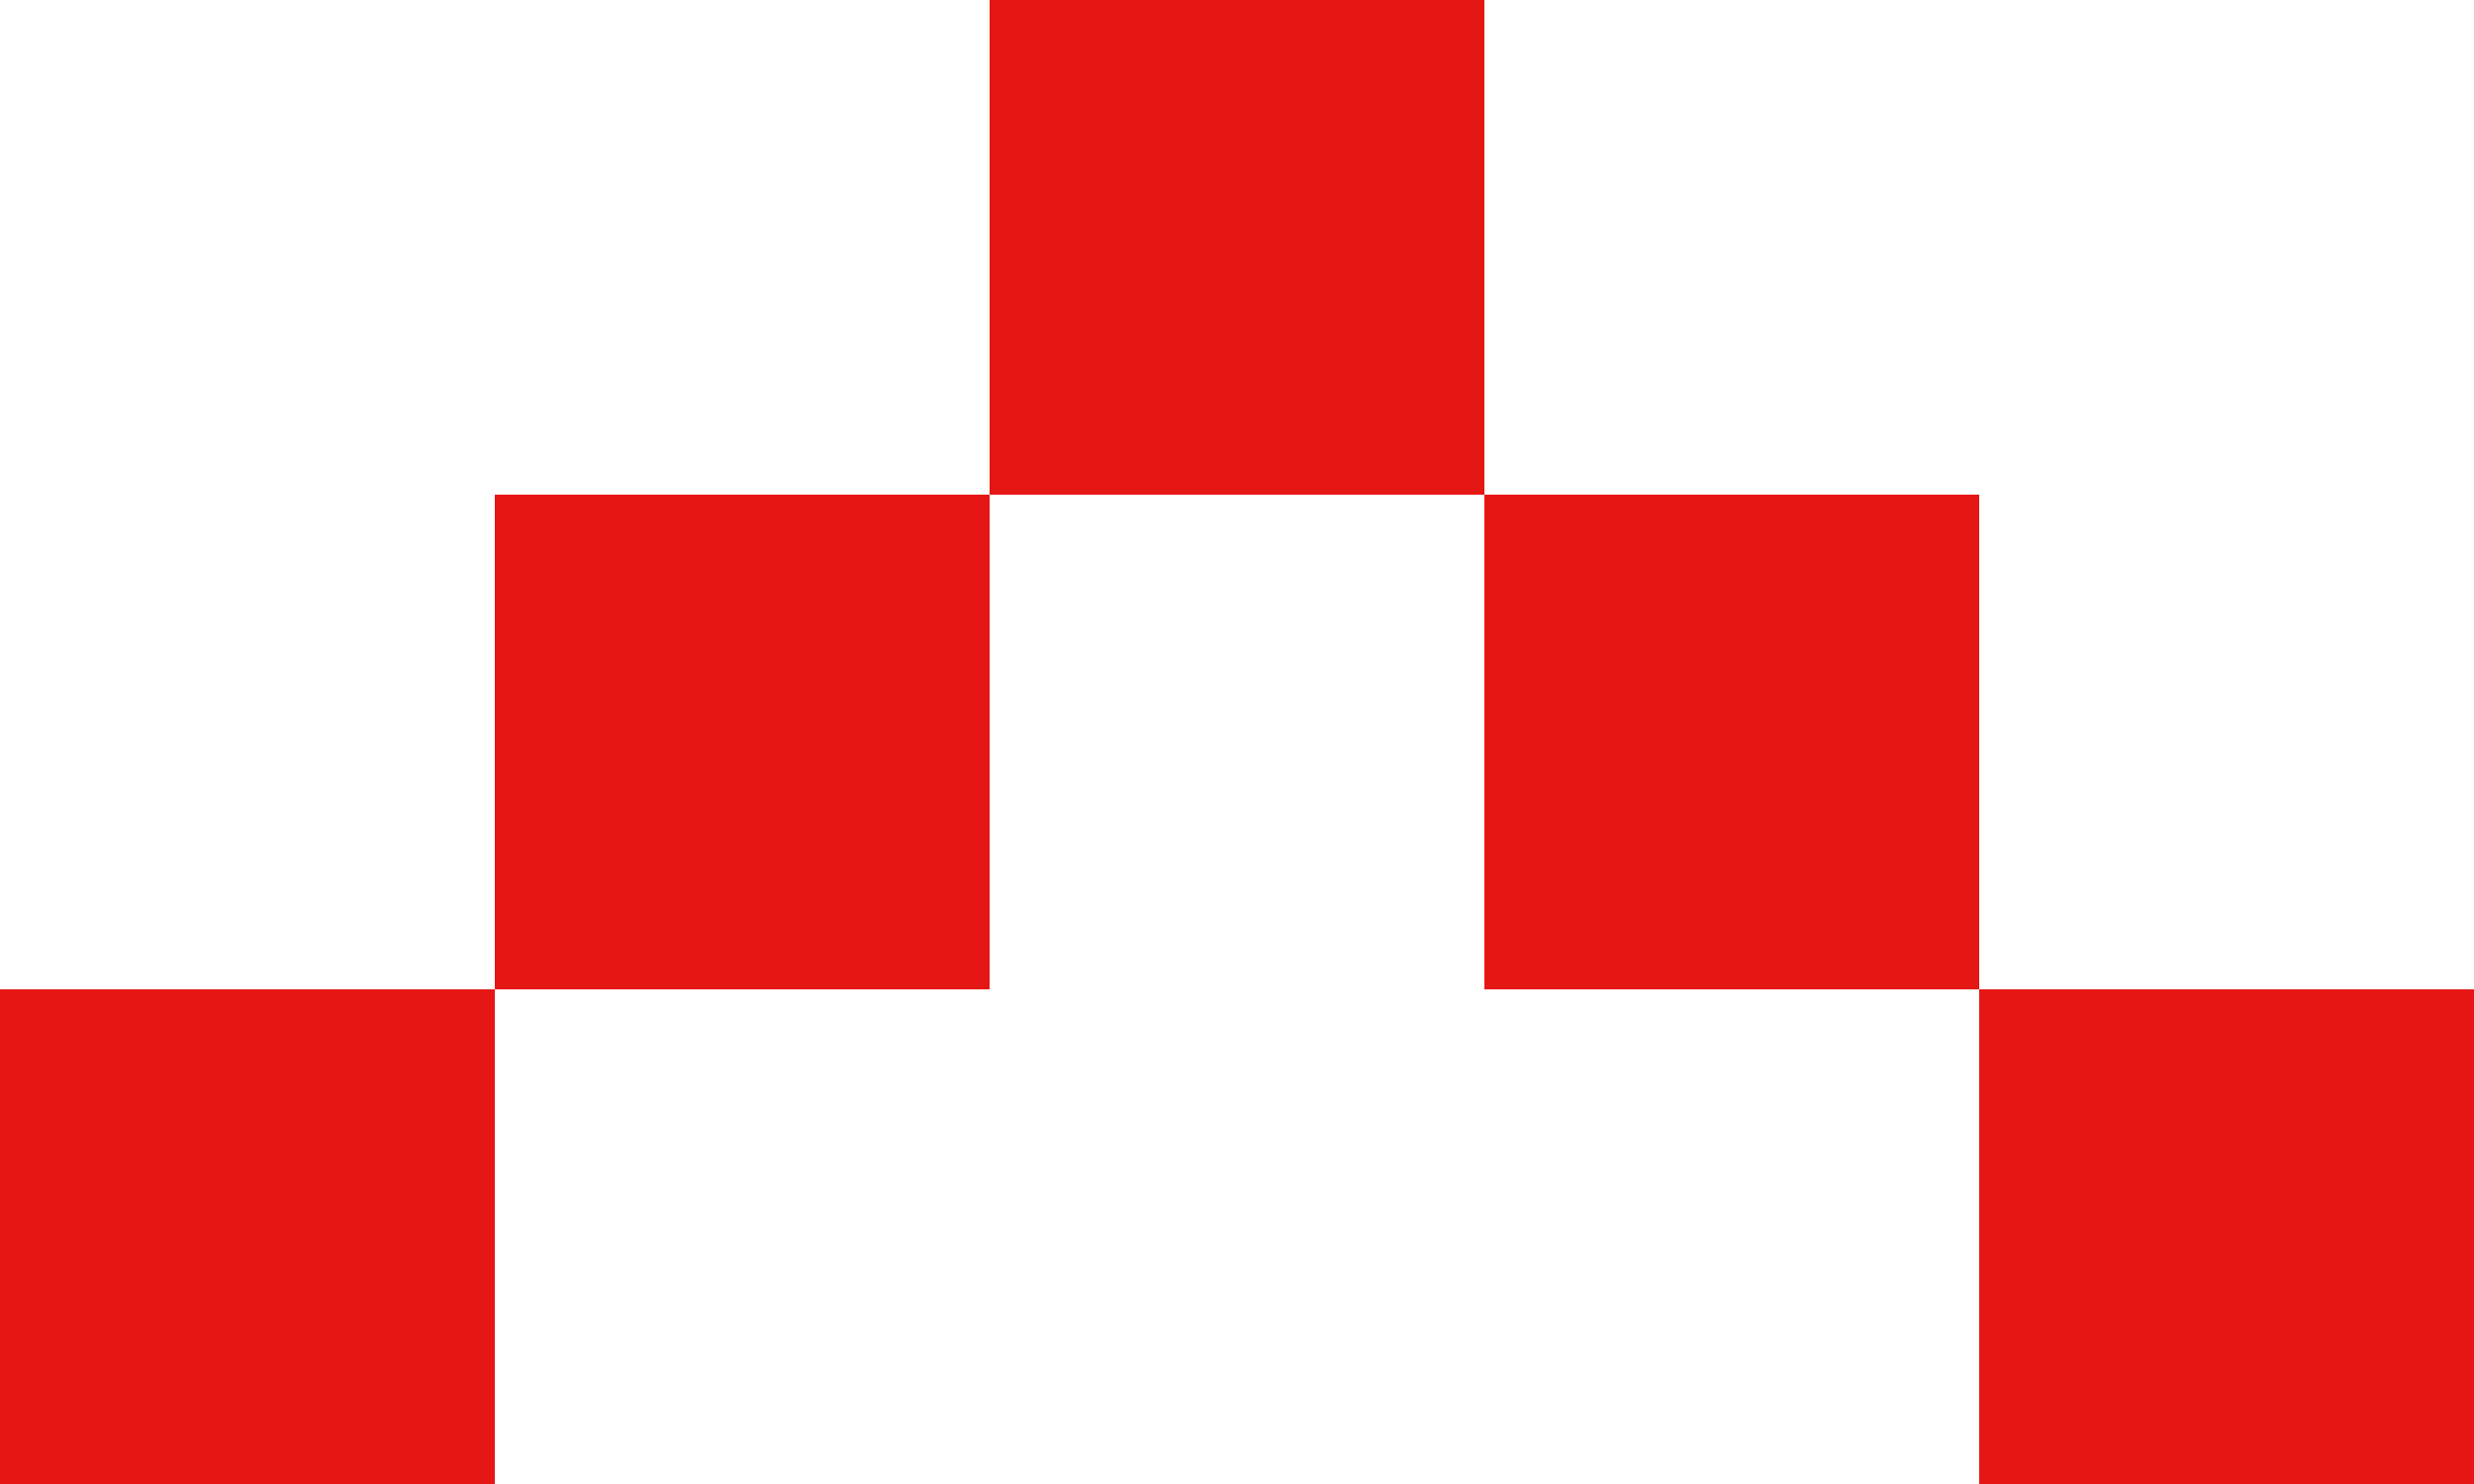 <svg width="40" height="24" viewBox="0 0 40 24" fill="none" xmlns="http://www.w3.org/2000/svg">
<g clip-path="url(#clip0_13195_289)">
<path d="M40 24H32V16H40V24ZM32 16H24V8H32V16ZM24 8H16V0H24V8ZM16 16H8V8H16V16ZM8 24H0V16H8V24Z" fill="#E51715"/>
</g>
<defs>
<clipPath id="clip0_13195_289">
<rect width="40" height="24" fill="white" transform="matrix(-1 0 0 -1 40 24)"/>
</clipPath>
</defs>
</svg>

